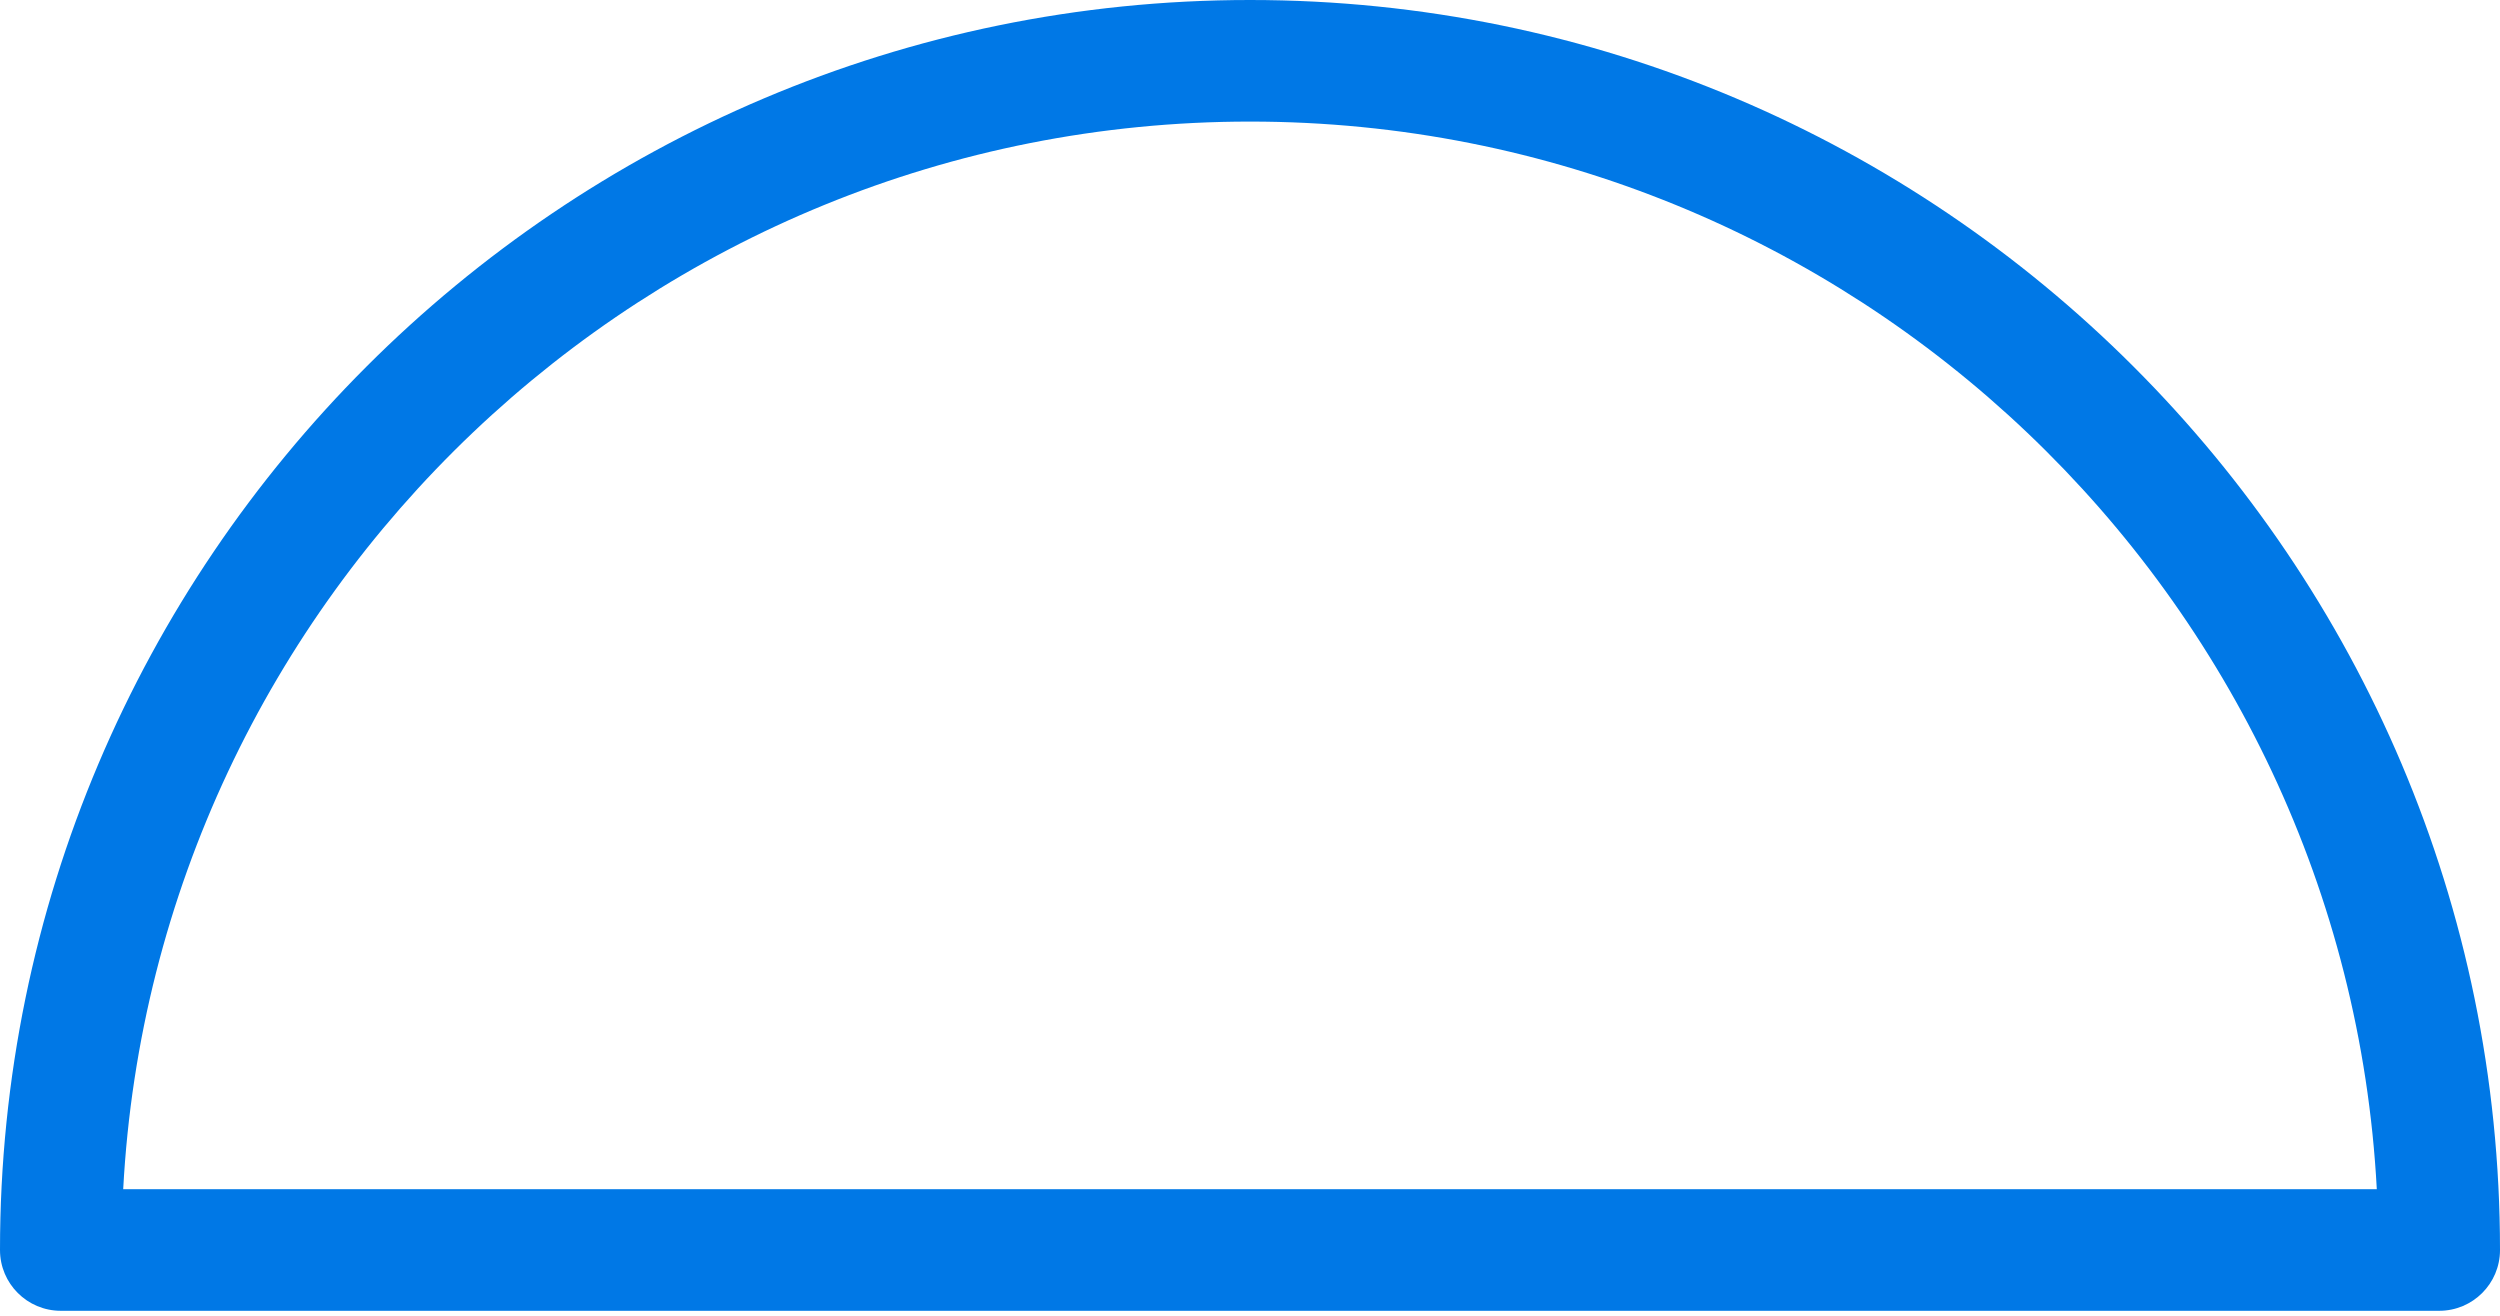 <?xml version="1.0" encoding="UTF-8"?> <svg xmlns="http://www.w3.org/2000/svg" width="247" height="130" viewBox="0 0 247 130" fill="none"> <path d="M123.5 0C55.402 0 0 55.402 0 123.5C0 126.819 2.687 129.506 6.006 129.506H240.994C244.314 129.506 247 126.819 247 123.5C247 55.402 191.598 0 123.5 0ZM12.172 117.494C15.303 58.801 64.042 12.012 123.5 12.012C182.958 12.012 231.697 58.801 234.828 117.494H12.172Z" fill="#0078E6"></path> </svg> 